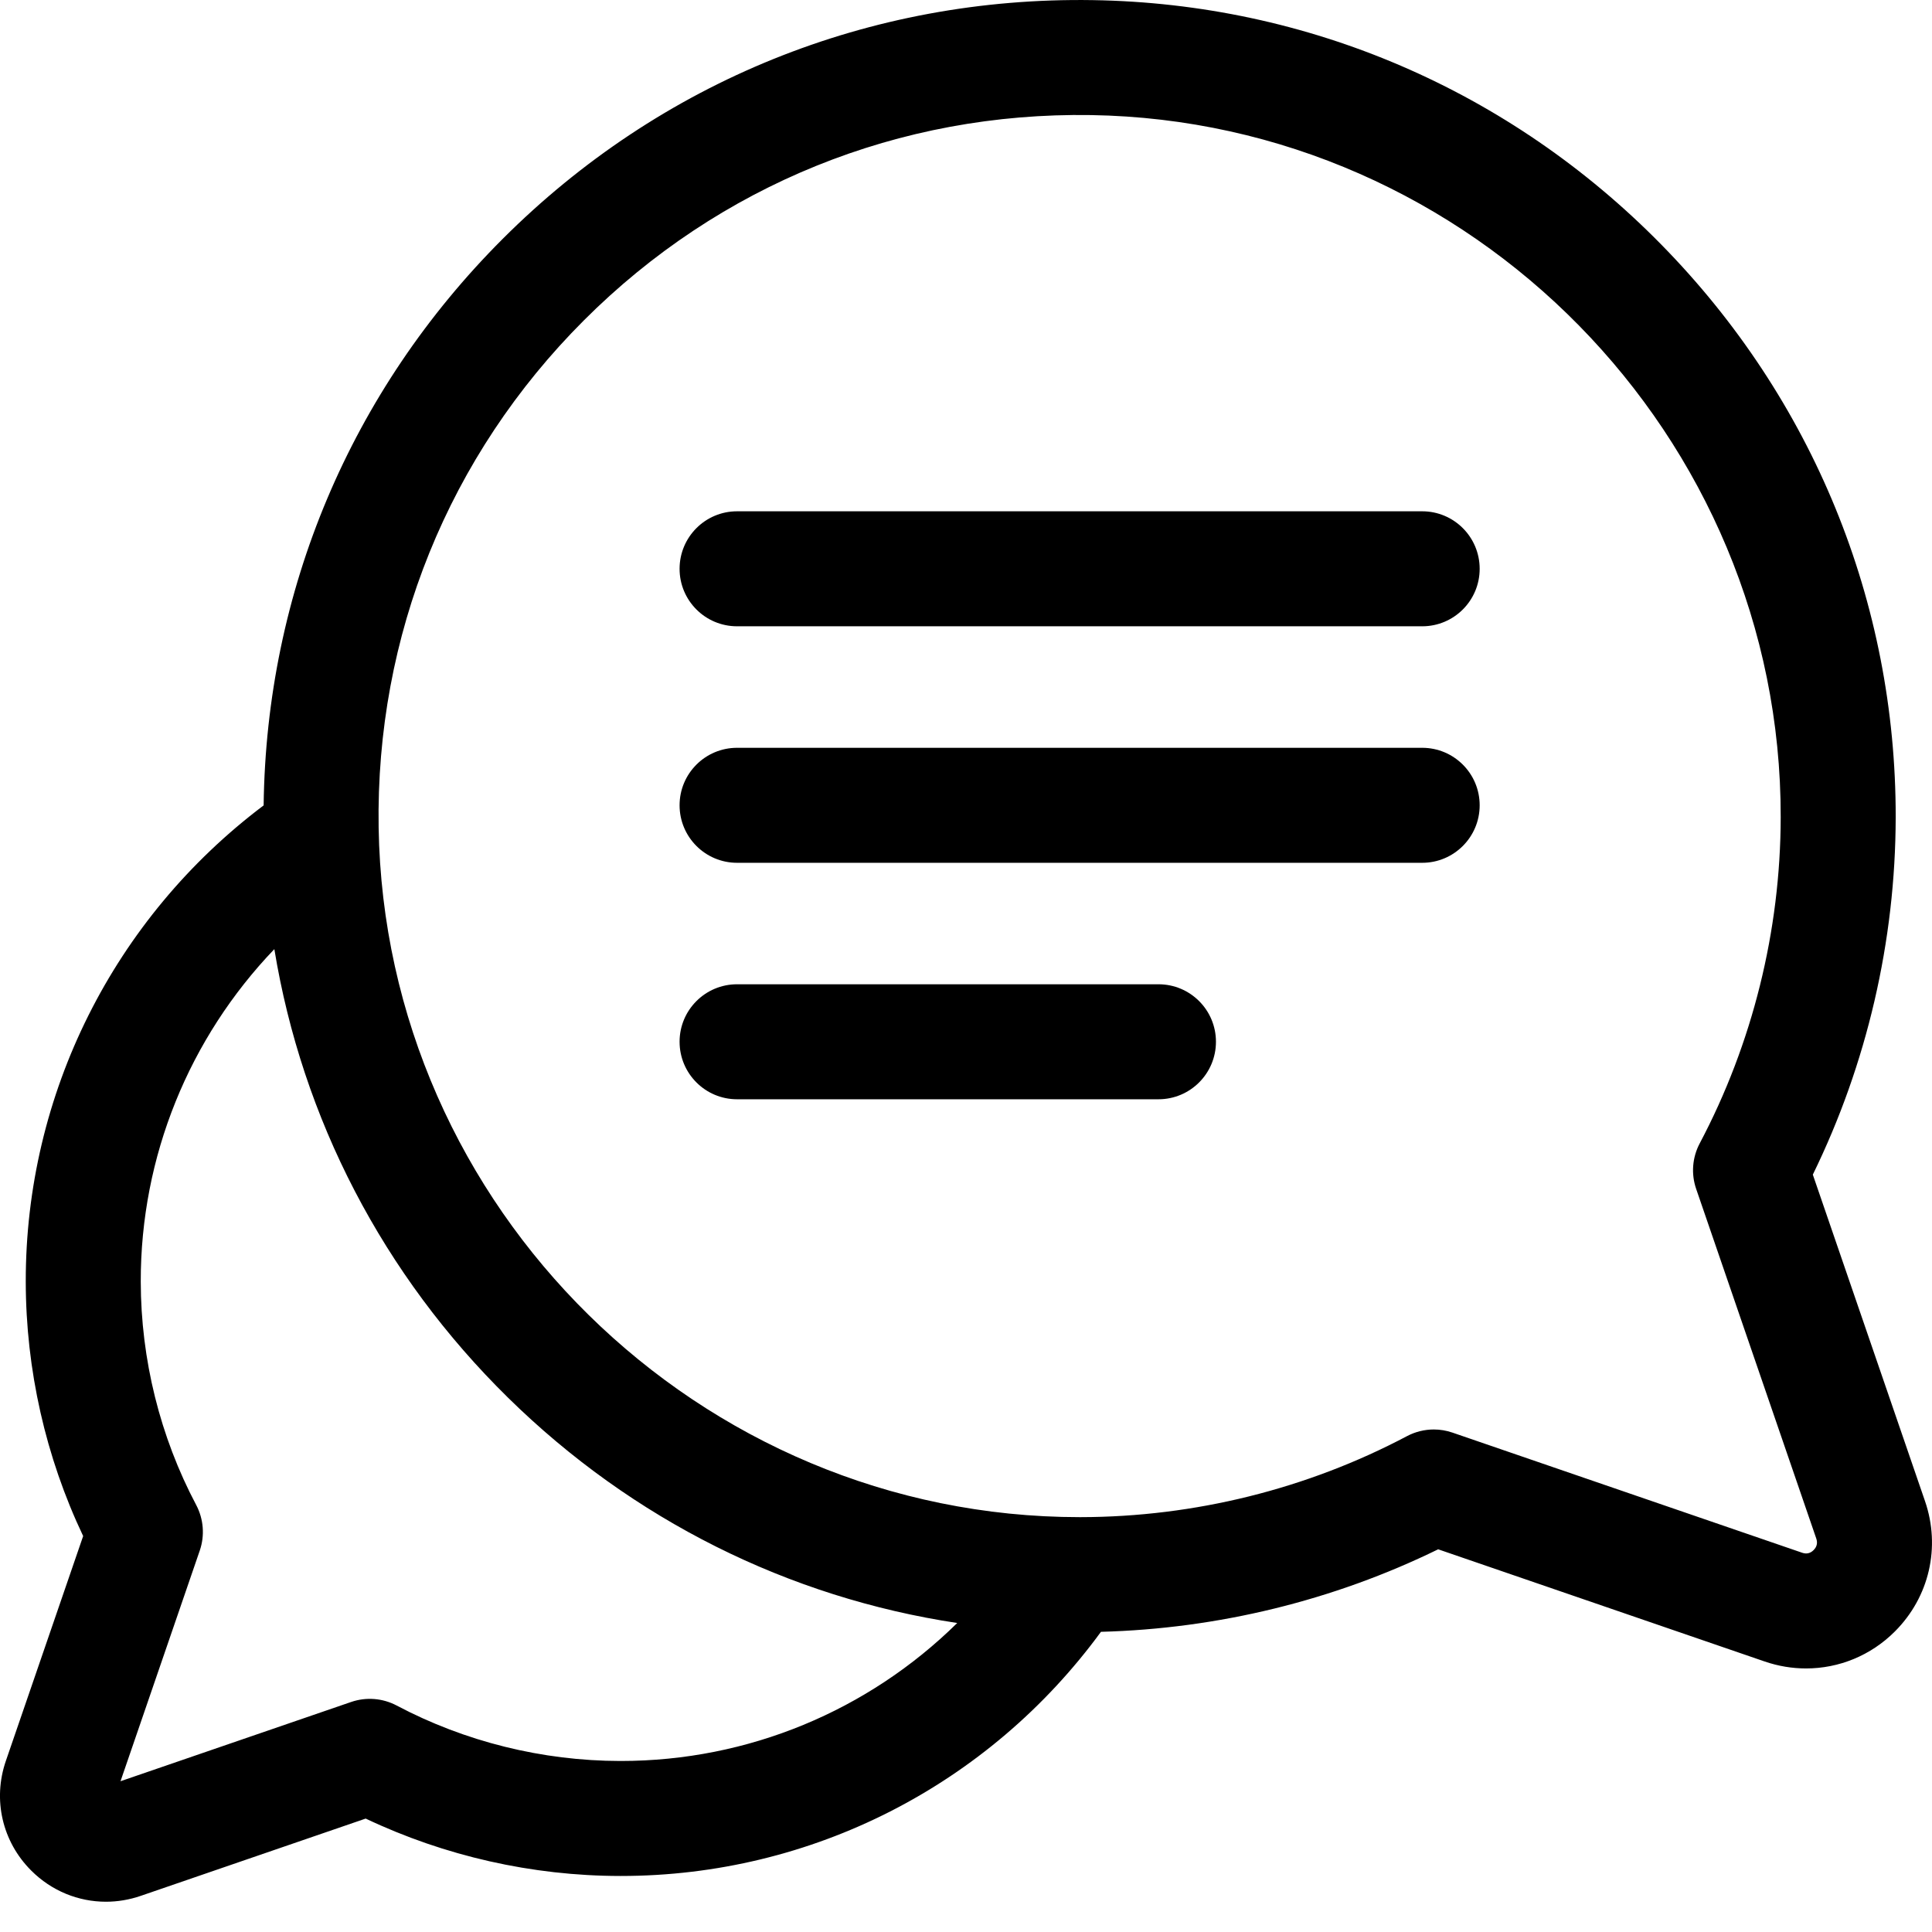 <?xml version="1.0" encoding="UTF-8"?> <svg xmlns="http://www.w3.org/2000/svg" width="48" height="48" viewBox="0 0 48 48" fill="none"> <path d="M47.827 37.297L45.039 29.183C46.383 26.436 47.093 23.381 47.098 20.307C47.106 14.962 45.038 9.908 41.275 6.077C37.511 2.245 32.495 0.087 27.151 0.003C21.61 -0.085 16.402 2.023 12.486 5.938C8.711 9.714 6.616 14.691 6.55 20.01C2.829 22.812 0.632 27.18 0.64 31.846C0.643 34.03 1.134 36.2 2.066 38.163L0.145 43.751C-0.185 44.712 0.056 45.755 0.775 46.473C1.28 46.979 1.947 47.248 2.632 47.248C2.921 47.248 3.212 47.2 3.497 47.102L9.085 45.182C11.048 46.113 13.218 46.605 15.402 46.608C15.409 46.608 15.417 46.608 15.425 46.608C20.16 46.608 24.562 44.355 27.353 40.542C30.258 40.466 33.133 39.763 35.731 38.492L43.845 41.28C44.183 41.396 44.529 41.452 44.872 41.452C45.687 41.452 46.479 41.133 47.079 40.532C47.933 39.678 48.219 38.438 47.827 37.297ZM15.425 43.751C15.419 43.751 15.412 43.751 15.406 43.751C13.473 43.748 11.554 43.272 9.856 42.374C9.507 42.189 9.097 42.157 8.724 42.285L2.994 44.254L4.963 38.524C5.091 38.151 5.059 37.741 4.875 37.392C3.976 35.694 3.5 33.775 3.497 31.842C3.492 28.733 4.701 25.787 6.816 23.581C7.507 27.791 9.514 31.672 12.624 34.727C15.712 37.76 19.594 39.691 23.782 40.323C21.57 42.502 18.59 43.751 15.425 43.751ZM45.059 38.511C44.978 38.593 44.881 38.615 44.773 38.577L36.087 35.593C35.936 35.541 35.779 35.515 35.623 35.515C35.392 35.515 35.163 35.571 34.955 35.681C32.475 36.993 29.673 37.689 26.851 37.693C26.841 37.693 26.833 37.693 26.823 37.693C17.368 37.693 9.557 30.012 9.407 20.558C9.332 15.797 11.143 11.322 14.507 7.959C17.87 4.595 22.346 2.784 27.106 2.859C36.569 3.009 44.256 10.834 44.241 20.303C44.237 23.125 43.541 25.927 42.229 28.407C42.044 28.756 42.012 29.166 42.141 29.539L45.125 38.225C45.162 38.334 45.14 38.43 45.059 38.511Z" fill="black"></path> <path d="M35.334 12.703H18.312C17.523 12.703 16.884 13.343 16.884 14.132C16.884 14.921 17.523 15.56 18.312 15.56H35.334C36.123 15.56 36.762 14.921 36.762 14.132C36.762 13.343 36.123 12.703 35.334 12.703Z" fill="black"></path> <path d="M35.334 18.579H18.312C17.523 18.579 16.884 19.218 16.884 20.007C16.884 20.796 17.523 21.436 18.312 21.436H35.334C36.123 21.436 36.762 20.796 36.762 20.007C36.762 19.218 36.123 18.579 35.334 18.579Z" fill="black"></path> <path d="M28.782 24.454H18.312C17.523 24.454 16.884 25.093 16.884 25.882C16.884 26.671 17.523 27.311 18.312 27.311H28.782C29.571 27.311 30.21 26.671 30.21 25.882C30.21 25.093 29.571 24.454 28.782 24.454Z" fill="black"></path> </svg> 